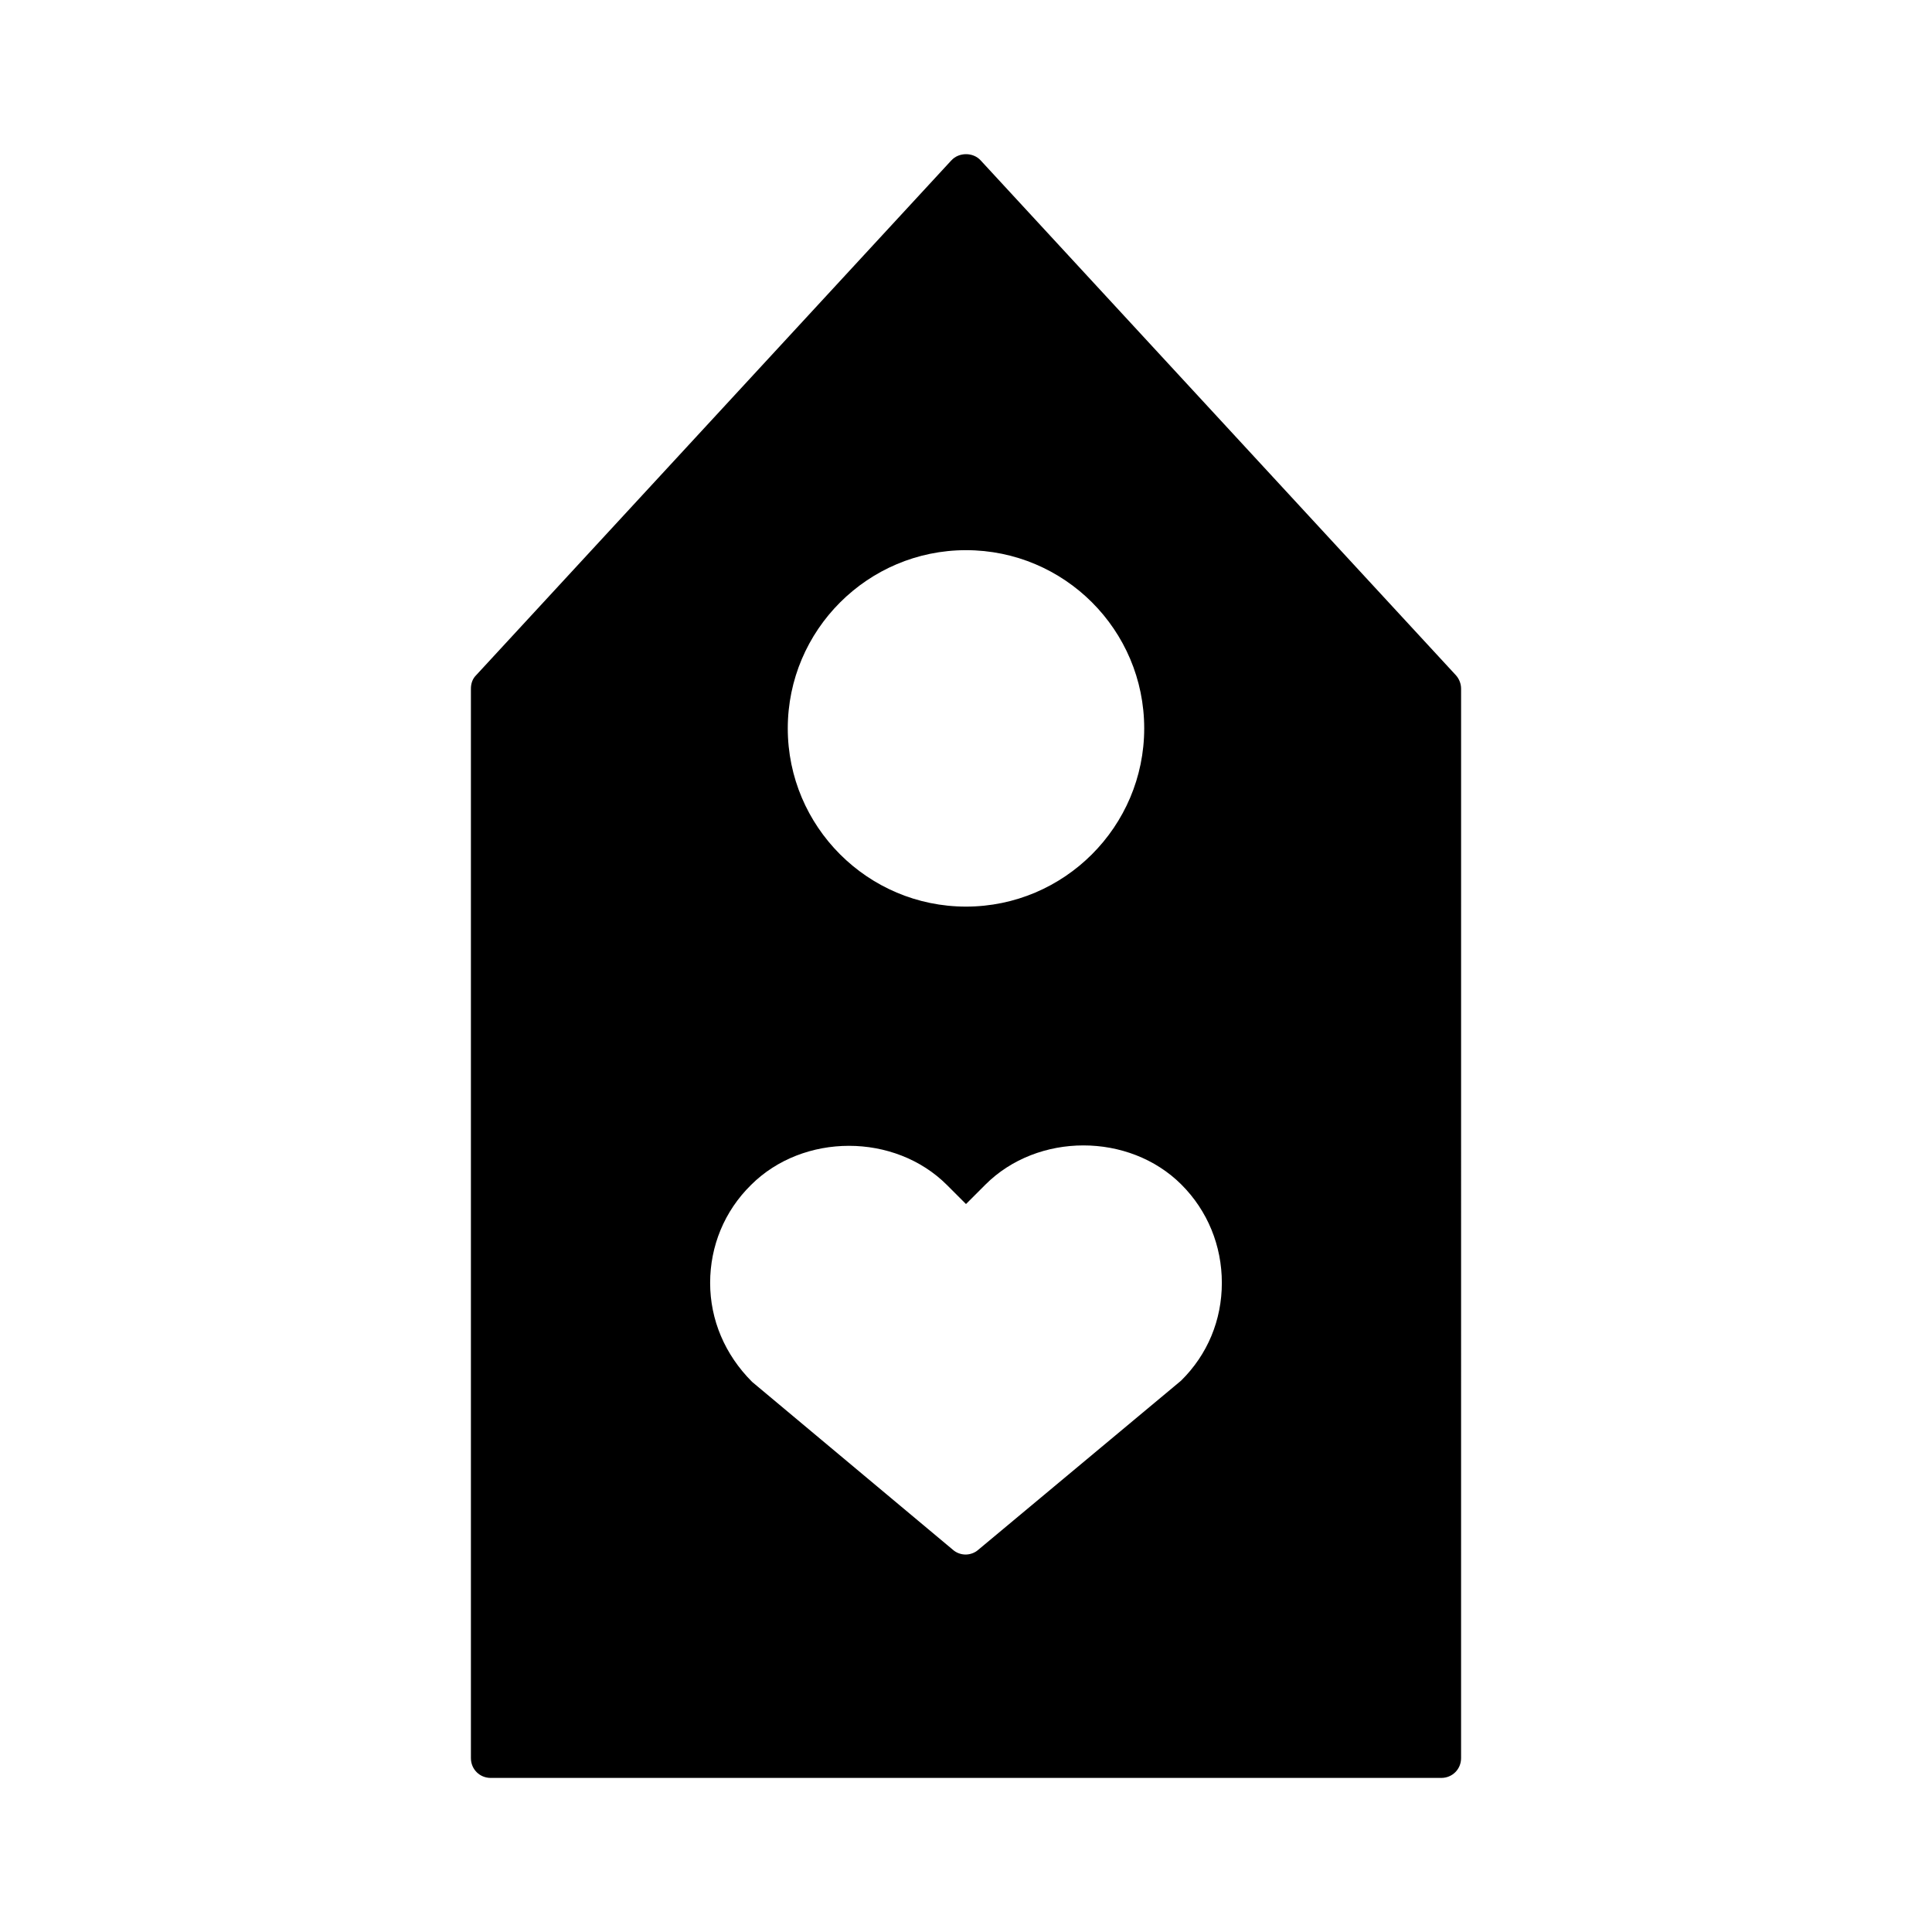 <?xml version="1.0" encoding="UTF-8"?>
<!-- Uploaded to: ICON Repo, www.iconrepo.com, Generator: ICON Repo Mixer Tools -->
<svg fill="#000000" width="800px" height="800px" version="1.1" viewBox="144 144 512 512" xmlns="http://www.w3.org/2000/svg">
 <path d="m396.11 186.51-125.95 136.45c-0.945 0.945-1.363 2.203-1.363 3.57v283.39c0 2.938 2.309 5.246 5.246 5.246h251.91c2.938 0 5.246-2.309 5.246-5.246l0.004-283.39c0-1.363-0.523-2.625-1.363-3.57l-125.95-136.45c-1.996-2.203-5.773-2.203-7.769 0zm71.691 297.46c0 9.867-3.777 18.996-10.812 25.926l-53.738 44.816c-0.945 0.84-2.203 1.258-3.359 1.258s-2.414-0.418-3.359-1.258l-53.215-44.5c-7.242-7.242-11.125-16.48-11.125-26.238 0-9.762 3.777-18.996 10.812-25.926 13.855-13.855 38.102-13.855 51.957 0l5.035 5.035 5.144-5.144c13.855-13.855 38.102-13.855 51.957 0 6.922 6.93 10.703 16.168 10.703 26.031zm-20.574-146.94c0 26.031-21.203 47.23-47.23 47.23-26.031 0-47.23-21.203-47.23-47.23 0-26.031 21.203-47.23 47.23-47.23 26.027-0.004 47.23 21.094 47.23 47.23z"/>
</svg>